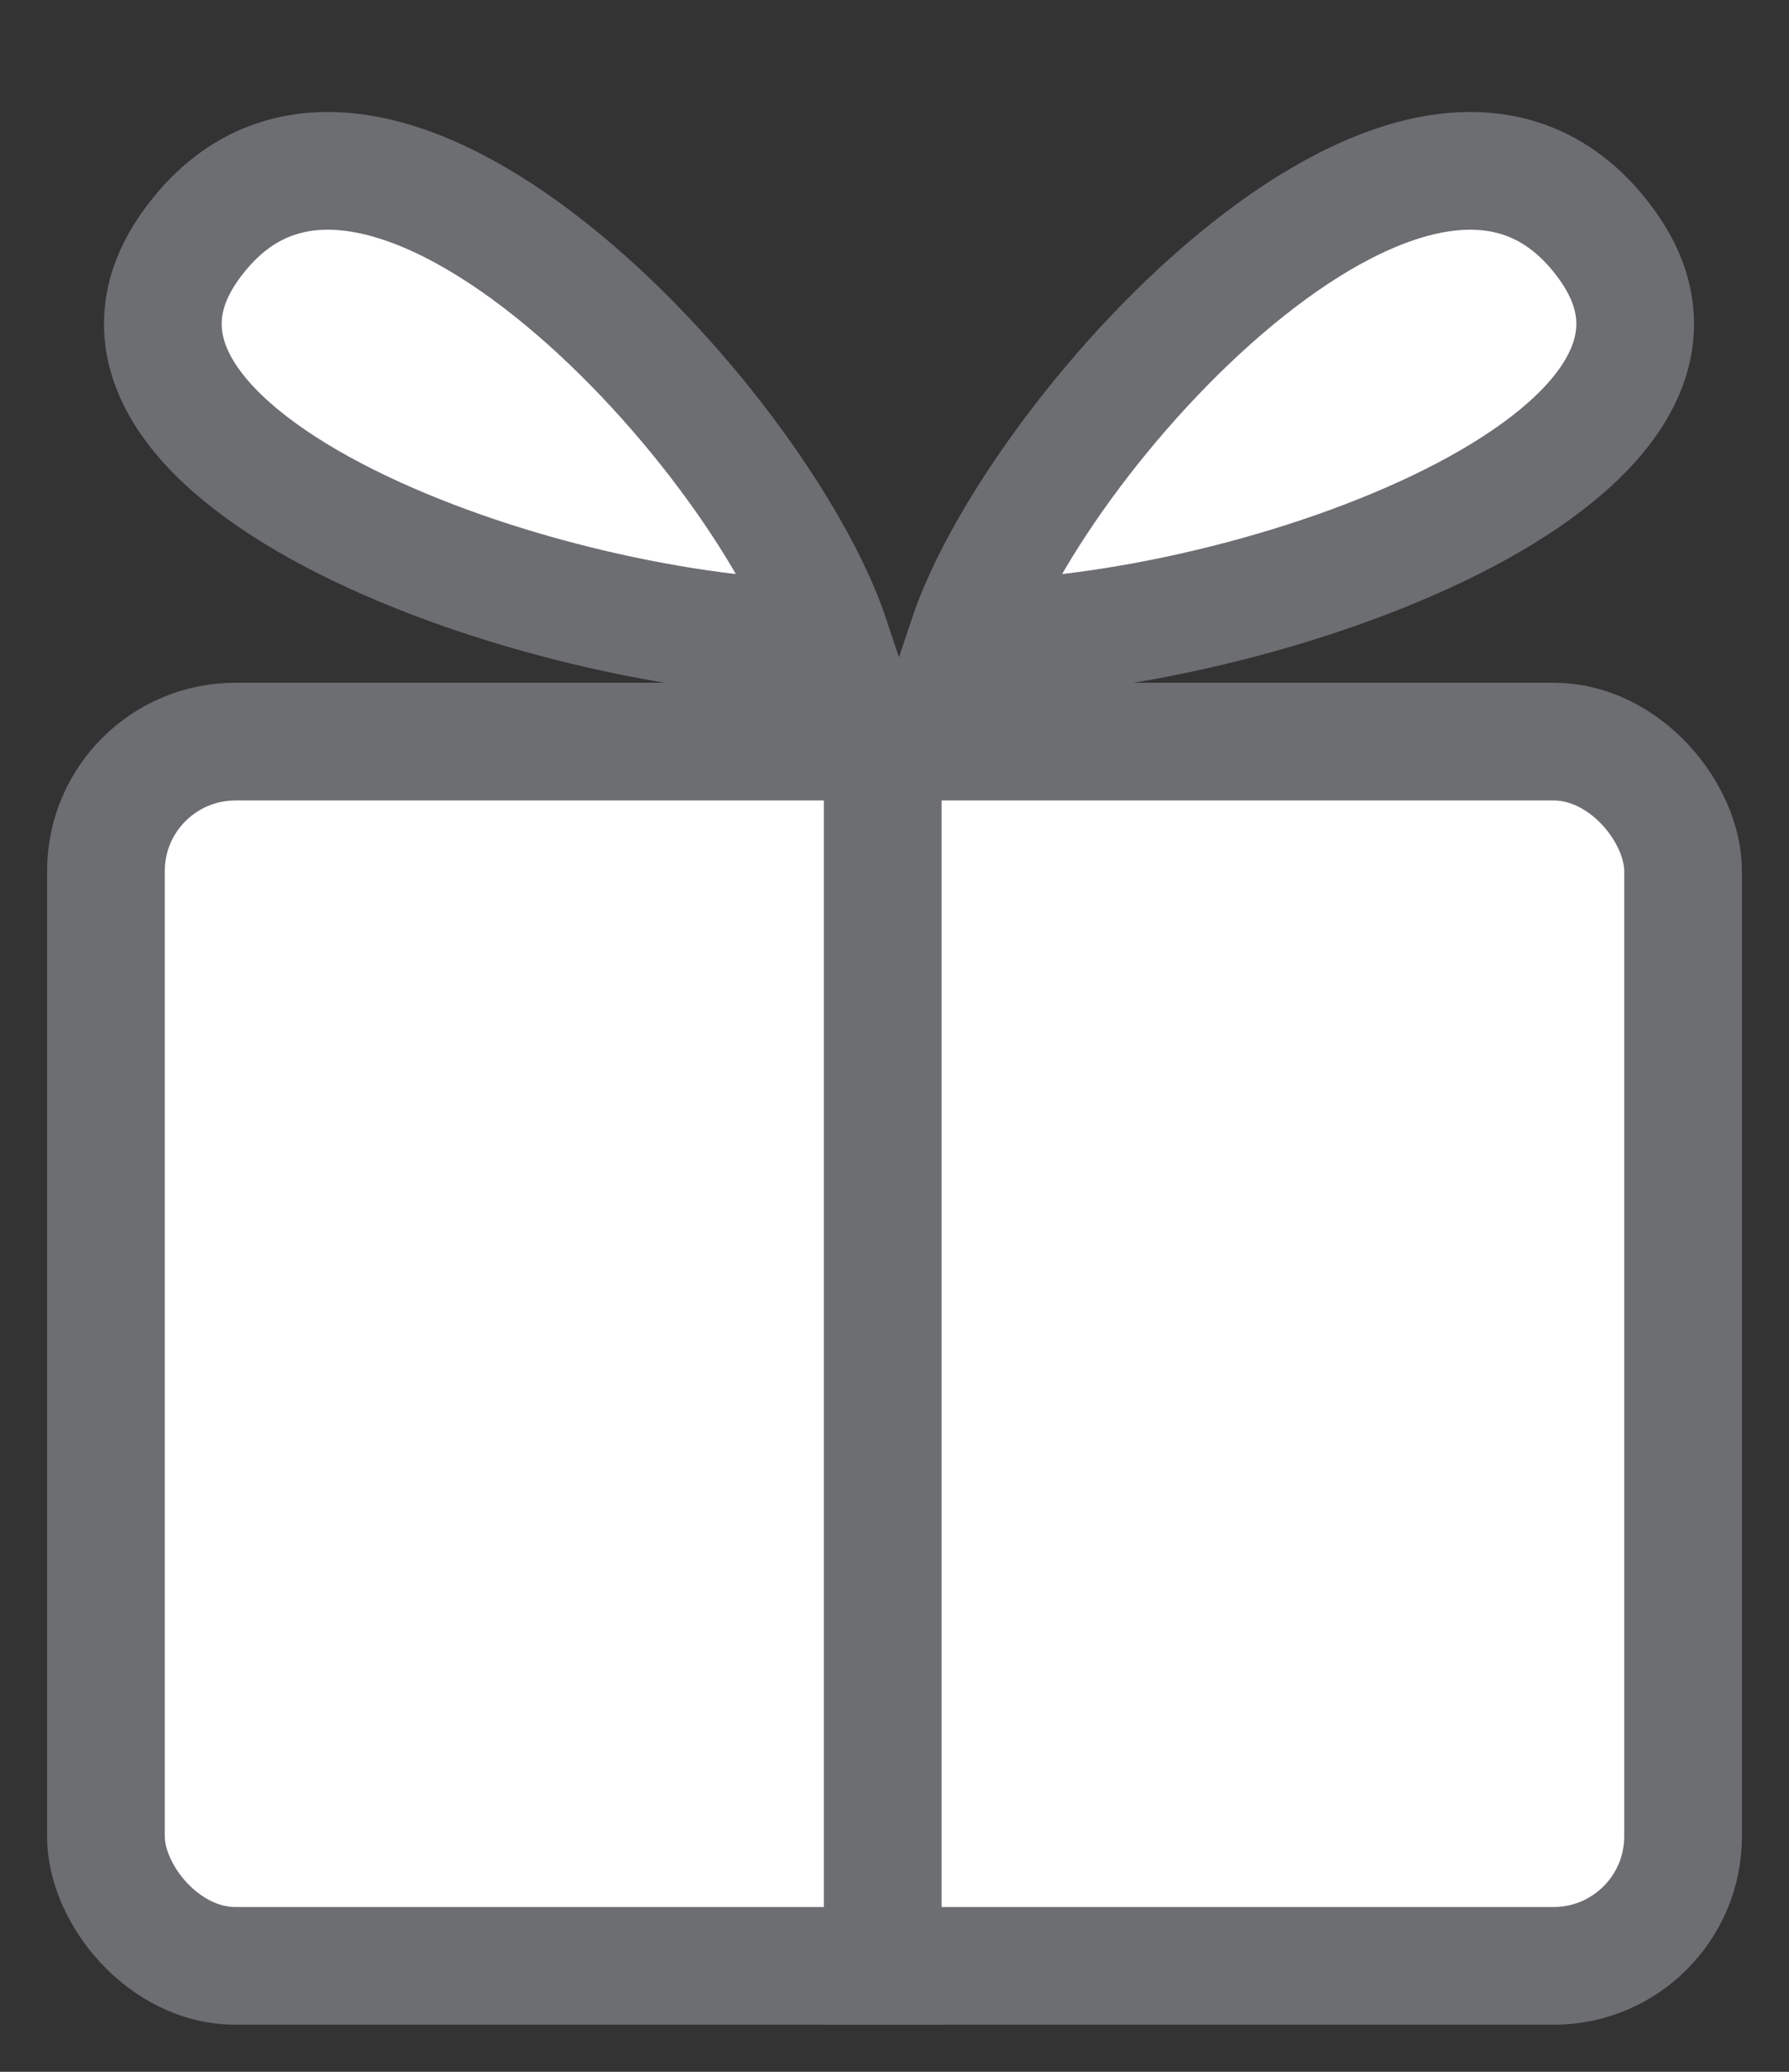<svg xmlns="http://www.w3.org/2000/svg" width="19" height="22" fill="none" viewBox="0 0 19 22"><rect x="0" y="0" width="19" height="22" fill="#333333" stroke="none"/><path fill="#fff" stroke="#6D6E72" stroke-width="1.25" d="M10.27 6.785c.755-2.265 4.927-6.802 6.802-4.177 1.607 2.25-3.75 4.177-6.802 4.177ZM8.825 6.785C8.071 4.52 3.9-.017 2.024 2.608c-1.608 2.25 3.75 4.177 6.801 4.177Z"/><rect width="16.75" height="13" x="1.125" y="7.875" fill="#fff" stroke="#6D6E72" stroke-width="1.25" rx="1.375"/><path stroke="#6D6E72" stroke-width="1.25" d="M9.375 7.25V21.5"/></svg>